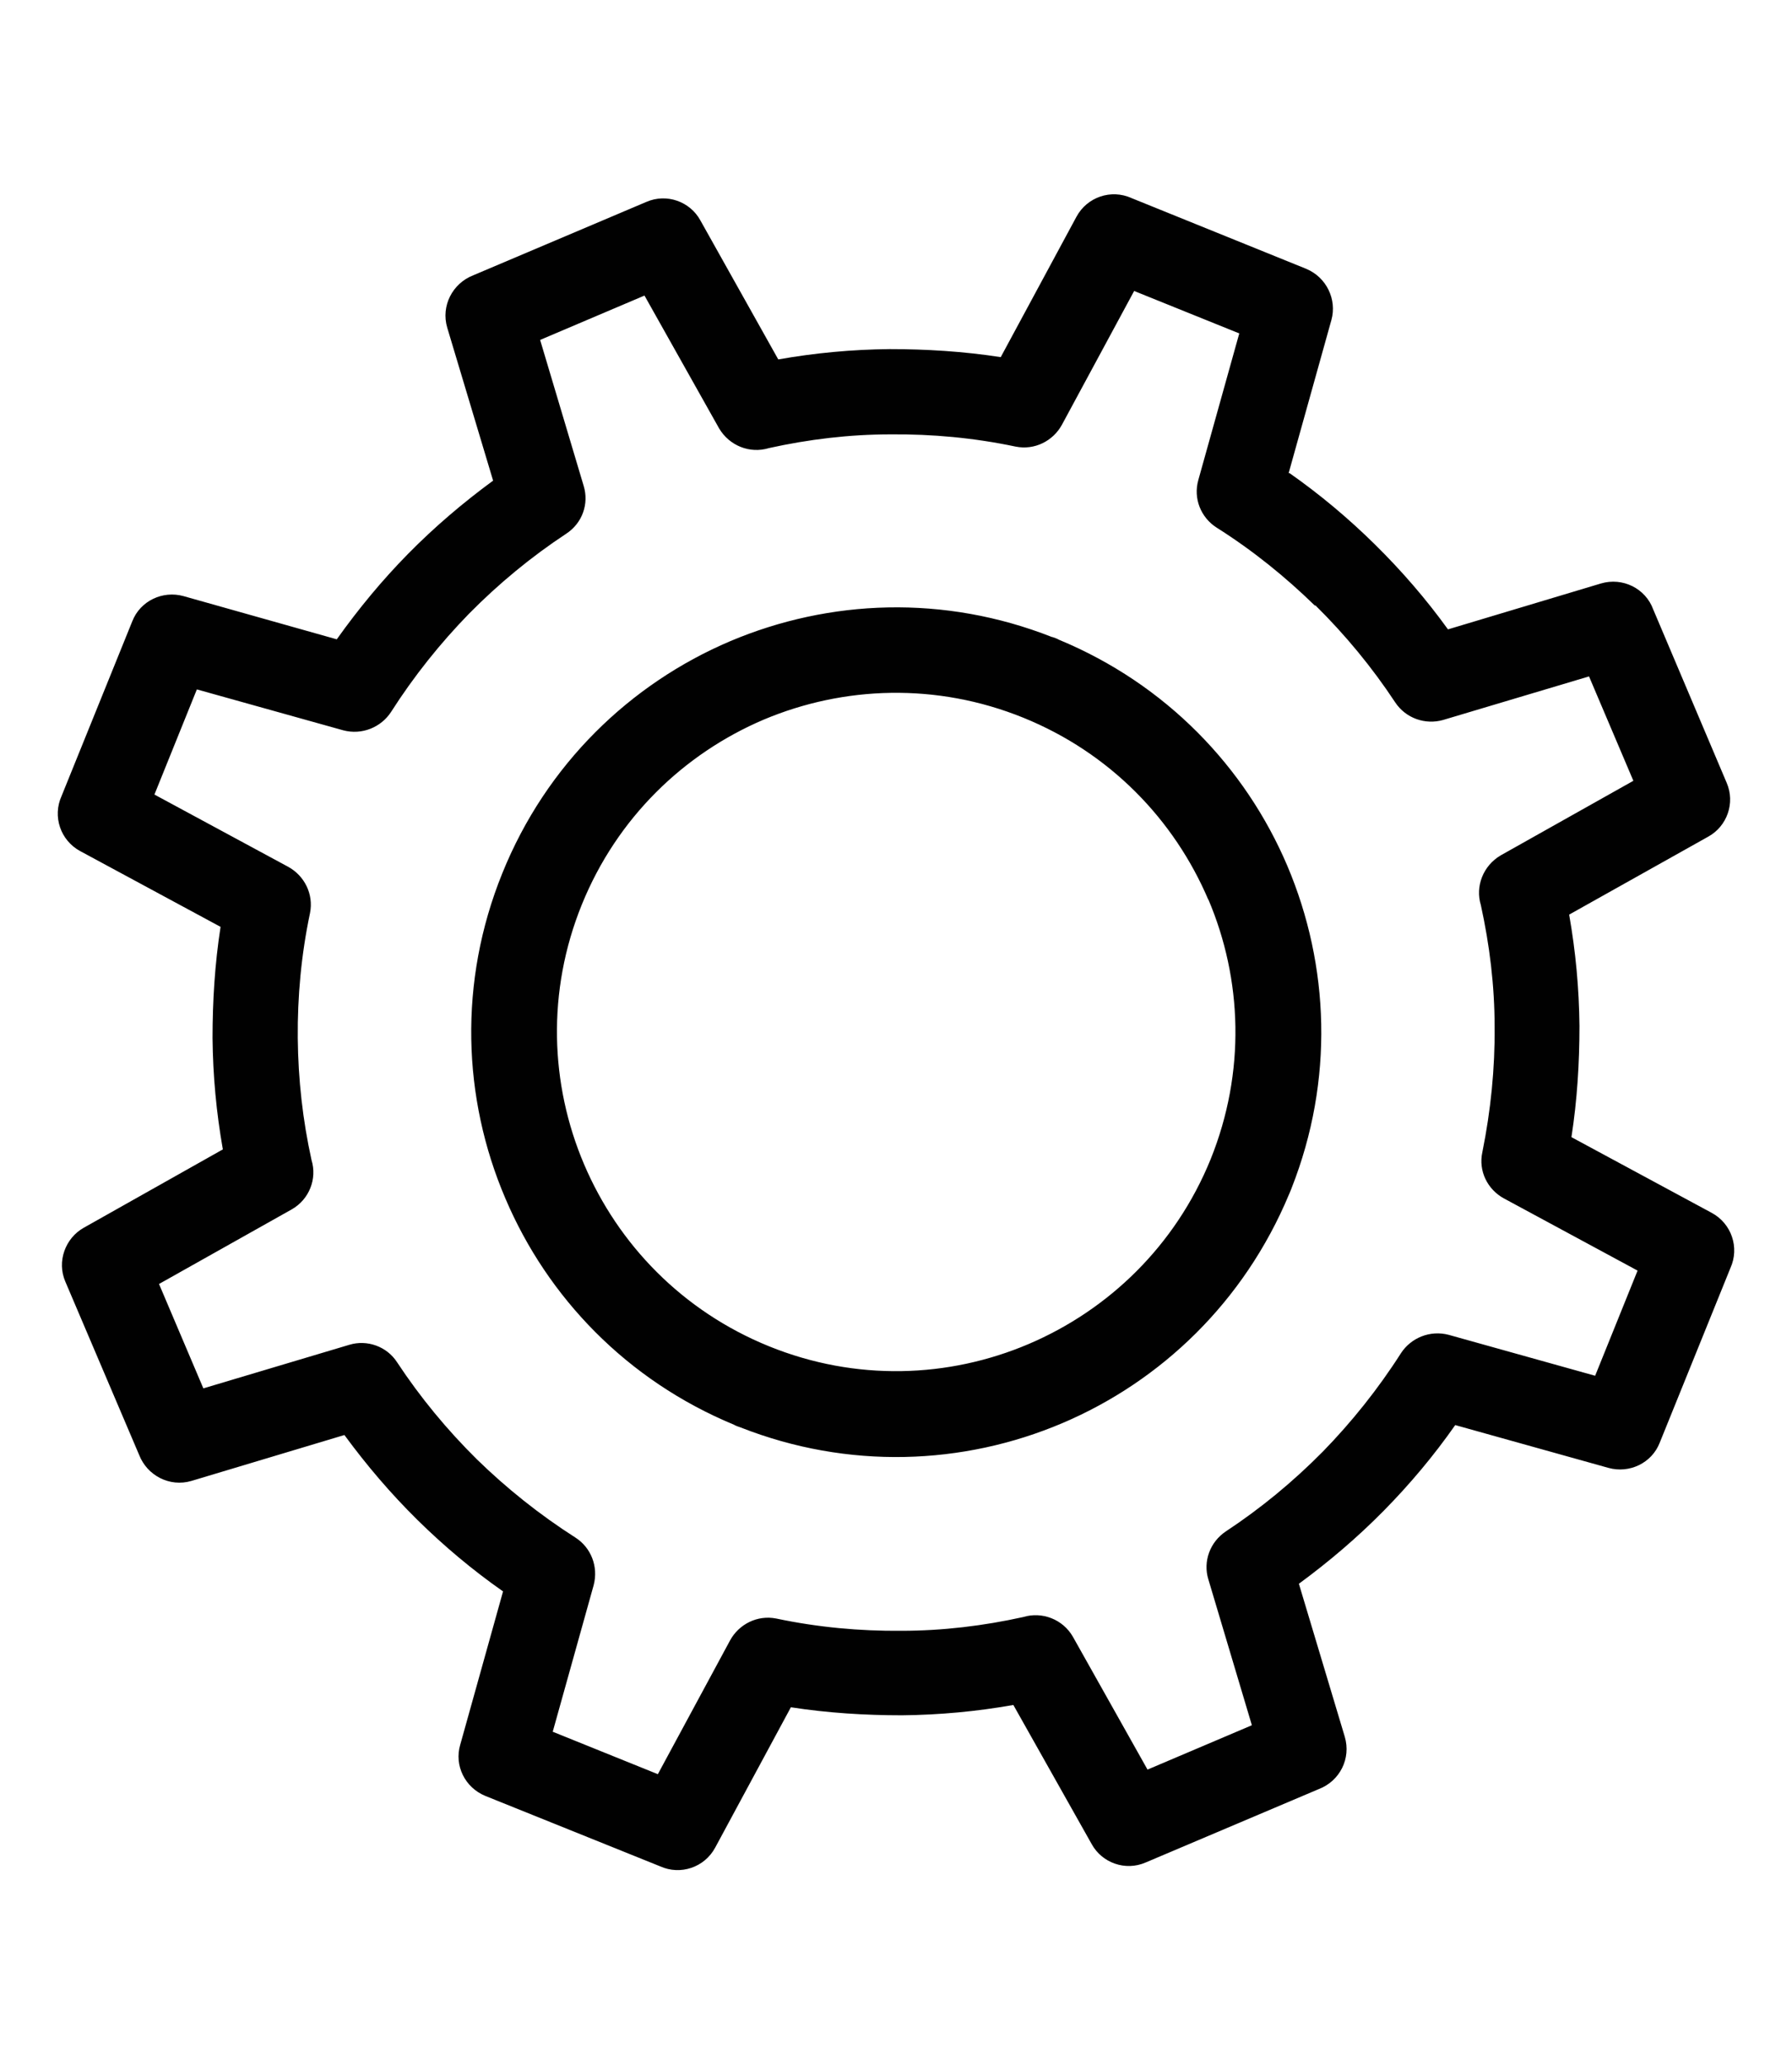 <svg viewBox="0 0 46.88 54" xmlns="http://www.w3.org/2000/svg" data-name="Layer 1" id="Layer_1">
  <defs>
    <style>
      .cls-1 {
        fill: #010101;
        fill-rule: evenodd;
      }
    </style>
  </defs>
  <path d="M33.73,12.37c.8.56,1.55,1.19,2.24,1.87.7.69,1.34,1.43,1.91,2.22l4-1.2c.57-.17,1.17.13,1.37.68l1.92,4.53c.23.53.01,1.14-.48,1.41l-3.64,2.04c.17.96.26,1.93.27,2.91,0,.97-.06,1.94-.21,2.91l3.67,1.98c.52.28.73.91.49,1.44l-1.85,4.57c-.21.54-.8.81-1.34.66l-4.01-1.12c-.56.8-1.19,1.55-1.87,2.24-.69.7-1.43,1.33-2.22,1.91l1.2,4c.17.57-.13,1.16-.68,1.37l-4.53,1.92c-.53.23-1.14.01-1.41-.48l-2.05-3.64c-.96.17-1.93.26-2.91.27-.97,0-1.94-.06-2.91-.21l-1.98,3.67c-.28.52-.91.73-1.44.49l-4.57-1.84c-.54-.22-.82-.8-.66-1.34l1.12-4.01c-.8-.56-1.55-1.19-2.24-1.87-.7-.69-1.33-1.43-1.91-2.22l-4,1.2c-.57.17-1.16-.14-1.37-.68l-1.93-4.53c-.23-.53,0-1.14.48-1.41l3.64-2.05c-.17-.96-.26-1.93-.27-2.91,0-.97.06-1.94.21-2.91l-3.67-1.98c-.52-.28-.73-.91-.49-1.44l1.85-4.57c.21-.54.8-.81,1.34-.66l4.01,1.13c.57-.8,1.19-1.55,1.87-2.24.69-.7,1.43-1.33,2.22-1.91l-1.2-4c-.17-.57.14-1.16.68-1.37l4.53-1.92c.53-.23,1.14-.01,1.41.48l2.04,3.64c.96-.17,1.93-.26,2.91-.27.97,0,1.94.06,2.91.21l1.98-3.67c.28-.52.91-.73,1.44-.49l4.57,1.85c.53.22.81.8.66,1.34l-1.12,4.01h0ZM34.4,15.84c-.77-.75-1.62-1.44-2.57-2.04-.41-.26-.62-.76-.48-1.25l1.07-3.83-2.75-1.11-1.89,3.5c-.23.42-.71.67-1.21.57-1.09-.23-2.19-.33-3.27-.32-1.08,0-2.15.13-3.19.36-.49.15-1.03-.06-1.3-.52l-1.95-3.47-2.73,1.16,1.14,3.82h0c.14.46-.03.97-.46,1.25-.91.6-1.76,1.3-2.54,2.09-.75.77-1.44,1.63-2.04,2.57-.26.4-.76.61-1.25.48l-3.83-1.07-1.11,2.75,3.5,1.89c.42.23.67.71.57,1.21-.23,1.09-.33,2.19-.32,3.27.01,1.08.13,2.15.36,3.19.15.49-.06,1.03-.52,1.29l-3.47,1.95,1.16,2.73,3.82-1.14h0c.46-.14.98.04,1.25.46.6.91,1.3,1.76,2.09,2.54.77.75,1.63,1.44,2.57,2.04.41.26.61.76.48,1.25l-1.07,3.83,2.75,1.11,1.89-3.5c.23-.42.71-.67,1.21-.57,1.09.23,2.19.33,3.27.32,1.08,0,2.15-.13,3.19-.36.49-.15,1.04.06,1.3.52l1.95,3.47,2.73-1.16-1.14-3.82h0c-.14-.46.04-.97.46-1.25.91-.6,1.76-1.3,2.54-2.09.75-.77,1.44-1.63,2.04-2.57.26-.4.76-.61,1.25-.48l3.83,1.07,1.11-2.75-3.5-1.89c-.42-.23-.67-.71-.56-1.21.22-1.09.33-2.19.32-3.27,0-1.08-.13-2.14-.36-3.19-.15-.49.06-1.03.52-1.3l3.47-1.95-1.16-2.73-3.82,1.14h0c-.46.13-.97-.04-1.25-.46-.6-.91-1.3-1.76-2.09-2.54h0ZM27.52,16.66c-2.82-1.11-5.82-.99-8.42.11-2.61,1.11-4.81,3.22-5.96,6.07-1.15,2.84-1.04,5.88.08,8.5,1.1,2.59,3.18,4.76,5.98,5.92.05.03.11.05.17.07,2.82,1.11,5.83.99,8.42-.11,2.59-1.1,4.76-3.18,5.93-5.98.02-.05.05-.11.07-.17,1.11-2.82.99-5.82-.11-8.42-1.1-2.59-3.18-4.76-5.98-5.92-.05-.03-.11-.05-.17-.07h0ZM31.61,23.53c-.89-2.09-2.57-3.84-4.84-4.76h0c-2.27-.92-4.7-.83-6.79.05-2.09.89-3.84,2.57-4.76,4.84-.92,2.27-.83,4.7.06,6.79.89,2.09,2.57,3.84,4.84,4.76h0c2.27.92,4.7.83,6.79-.06,2.09-.89,3.84-2.57,4.76-4.83h0c.92-2.28.83-4.71-.06-6.8Z" class="cls-1"></path>
</svg>